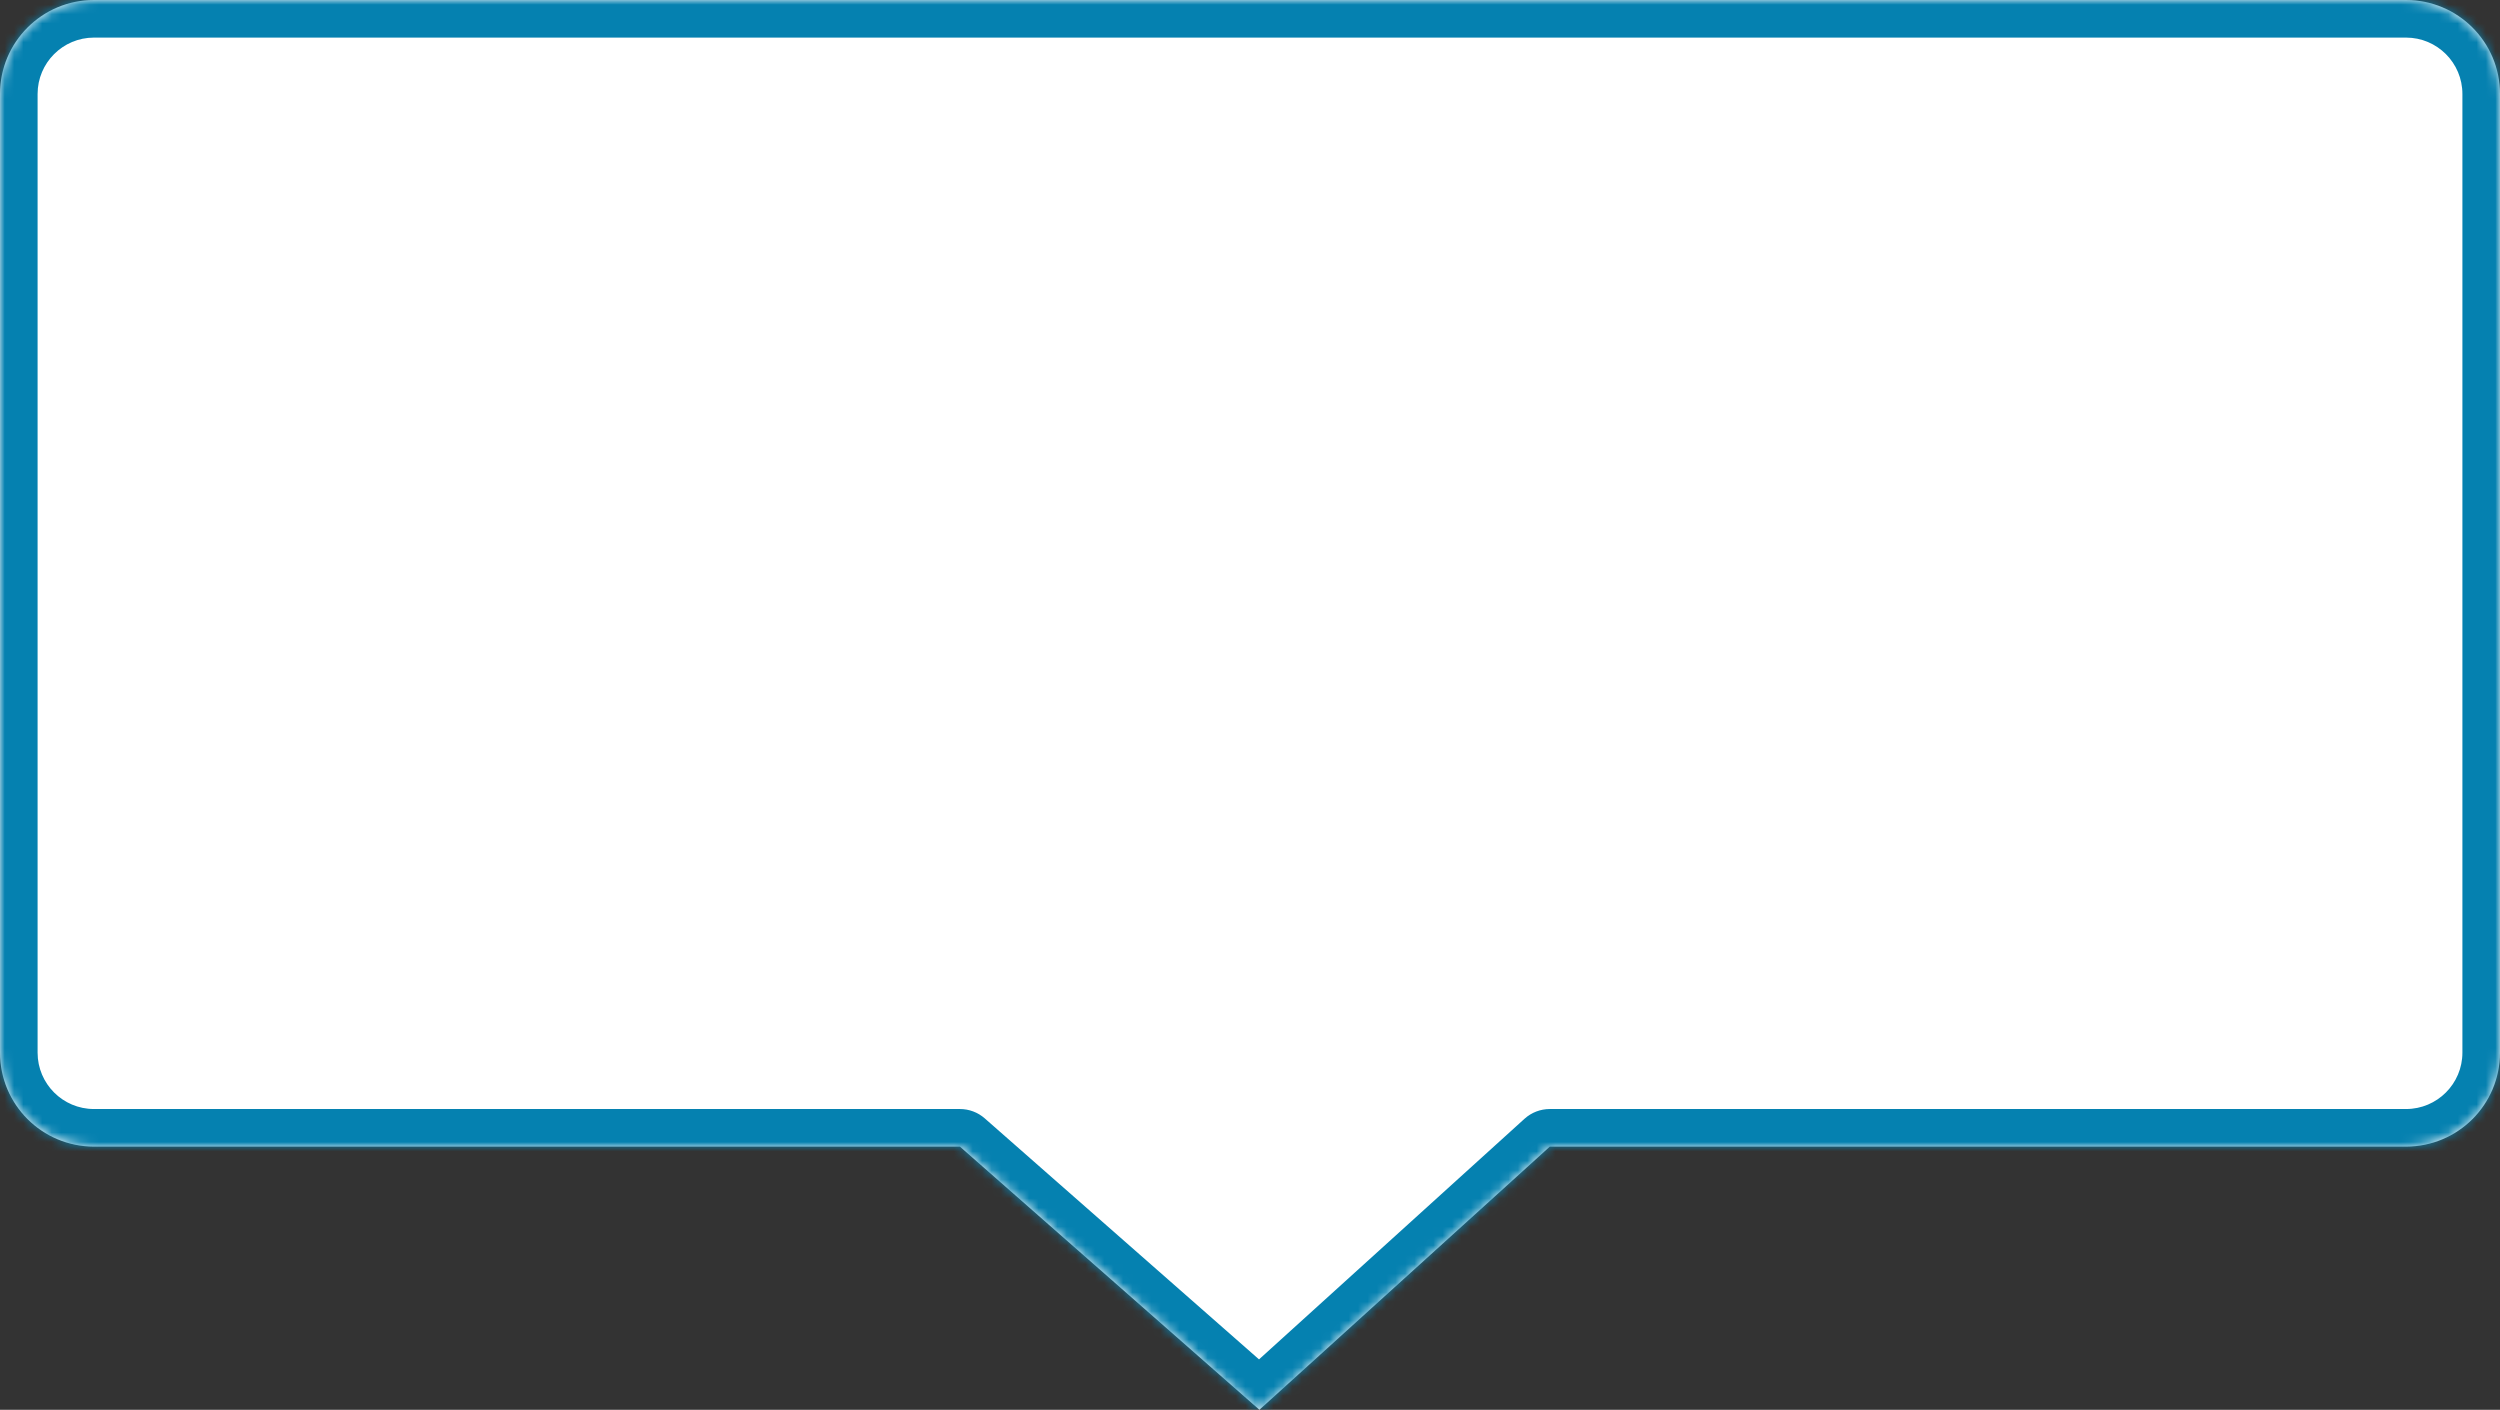 <svg width="266" height="150" viewBox="0 0 266 150" fill="none" xmlns="http://www.w3.org/2000/svg">
<rect x="0" y="0" width="266" height="150" fill="#333333" stroke="none"/>
<mask id="path-1-inside-1_5641_3675" fill="white">
<path fill-rule="evenodd" clip-rule="evenodd" d="M10 0C4.477 0 0 4.477 0 10V112C0 117.523 4.477 122 10 122H102.138L134 150L164.897 122H256C261.523 122 266 117.523 266 112V10C266 4.477 261.523 0 256 0H10Z"/>
</mask>
<path fill-rule="evenodd" clip-rule="evenodd" d="M10 0C4.477 0 0 4.477 0 10V112C0 117.523 4.477 122 10 122H102.138L134 150L164.897 122H256C261.523 122 266 117.523 266 112V10C266 4.477 261.523 0 256 0H10Z" fill="white"/>
<path d="M102.138 122L104.778 118.995C104.048 118.354 103.11 118 102.138 118V122ZM134 150L131.36 153.005C132.887 154.347 135.179 154.33 136.686 152.964L134 150ZM164.897 122V118C163.904 118 162.946 118.369 162.21 119.036L164.897 122ZM4 10C4 6.686 6.686 4 10 4V-4C2.268 -4 -4 2.268 -4 10H4ZM4 112V10H-4V112H4ZM10 118C6.686 118 4 115.314 4 112H-4C-4 119.732 2.268 126 10 126V118ZM102.138 118H10V126H102.138V118ZM136.64 146.995L104.778 118.995L99.498 125.005L131.36 153.005L136.64 146.995ZM162.21 119.036L131.314 147.036L136.686 152.964L167.583 124.964L162.21 119.036ZM256 118H164.897V126H256V118ZM262 112C262 115.314 259.314 118 256 118V126C263.732 126 270 119.732 270 112H262ZM262 10V112H270V10H262ZM256 4C259.314 4 262 6.686 262 10H270C270 2.268 263.732 -4 256 -4V4ZM10 4H256V-4H10V4Z" fill="#0581B0" mask="url(#path-1-inside-1_5641_3675)"/>
</svg>
